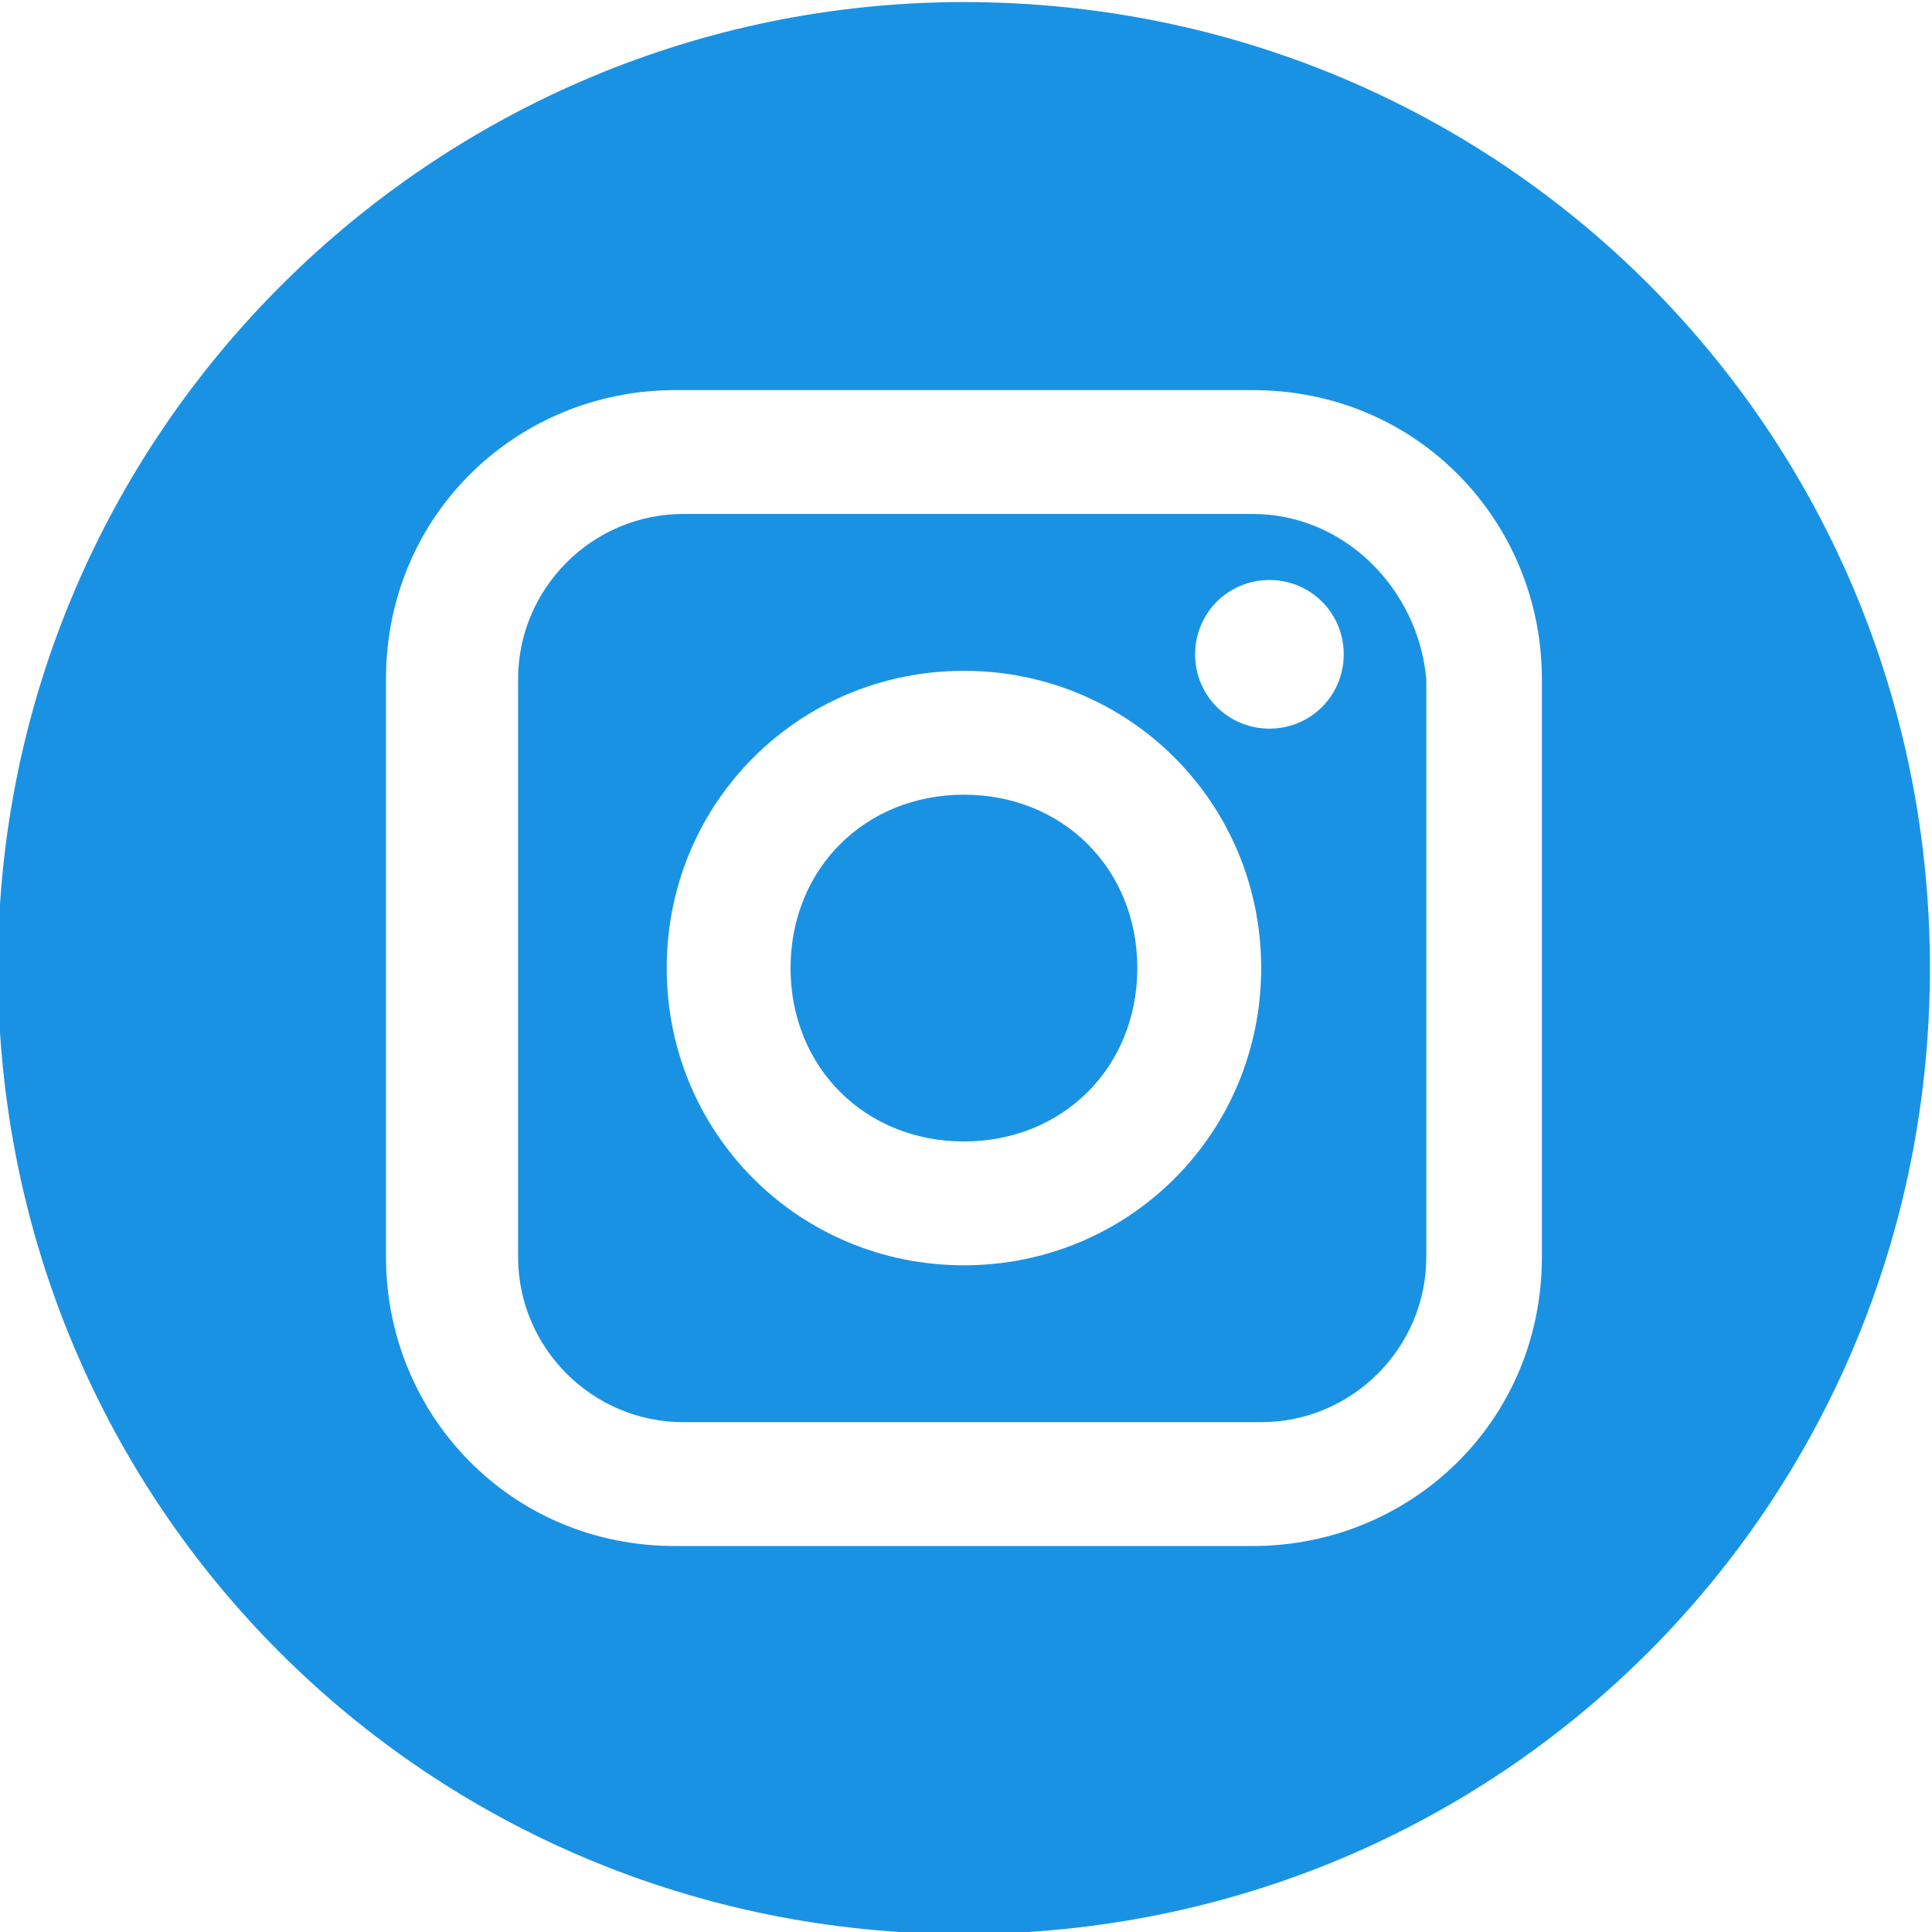 <?xml version="1.0" encoding="utf-8"?>
<!-- Generator: Adobe Illustrator 21.1.0, SVG Export Plug-In . SVG Version: 6.00 Build 0)  -->
<svg version="1.1" id="Layer_1" xmlns="http://www.w3.org/2000/svg" xmlns:xlink="http://www.w3.org/1999/xlink" x="0px" y="0px"
	 viewBox="0 0 23.4 23.4" style="enable-background:new 0 0 23.4 23.4;" xml:space="preserve">
<style type="text/css">
	.st0{fill:#1A92E4;}
</style>
<g id="Group_1490" transform="translate(12868.175 2106.125)">
	<path id="Path_3218" class="st0" d="M-12853-2099.9h-6.9c-1.1,0-2,0.9-2,2v7c0,1.1,0.9,2,2,2h7c1.1,0,2-0.9,2-2v-7
		C-12851-2099-12851.9-2099.9-12853-2099.9z M-12856.5-2090.8c-2,0-3.6-1.6-3.6-3.6s1.6-3.6,3.6-3.6c2,0,3.6,1.6,3.6,3.6l0,0
		C-12852.9-2092.4-12854.5-2090.8-12856.5-2090.8z M-12852.8-2097.3c-0.5,0-0.9-0.4-0.9-0.9s0.4-0.9,0.9-0.9c0.5,0,0.9,0.4,0.9,0.9
		C-12851.9-2097.7-12852.3-2097.3-12852.8-2097.3C-12852.8-2097.3-12852.8-2097.3-12852.8-2097.3L-12852.8-2097.3z"/>
	<path id="Path_3219" class="st0" d="M-12856.5-2096.5c-1.2,0-2.1,0.9-2.1,2.1s0.9,2.1,2.1,2.1c1.2,0,2.1-0.9,2.1-2.1c0,0,0,0,0,0
		C-12854.4-2095.6-12855.3-2096.5-12856.5-2096.5z"/>
	<path id="Path_3220" class="st0" d="M-12856.5-2106.1c-6.4,0-11.7,5.2-11.7,11.7s5.2,11.7,11.7,11.7c6.5,0,11.7-5.2,11.7-11.7
		c0,0,0,0,0,0C-12844.8-2100.9-12850-2106.1-12856.5-2106.1z M-12849.5-2090.9c0,2-1.6,3.5-3.5,3.5h-7c-2,0-3.5-1.6-3.5-3.5v-7
		c0-2,1.6-3.5,3.5-3.5h7c2,0,3.5,1.6,3.5,3.5L-12849.5-2090.9z"/>
</g>
</svg>
